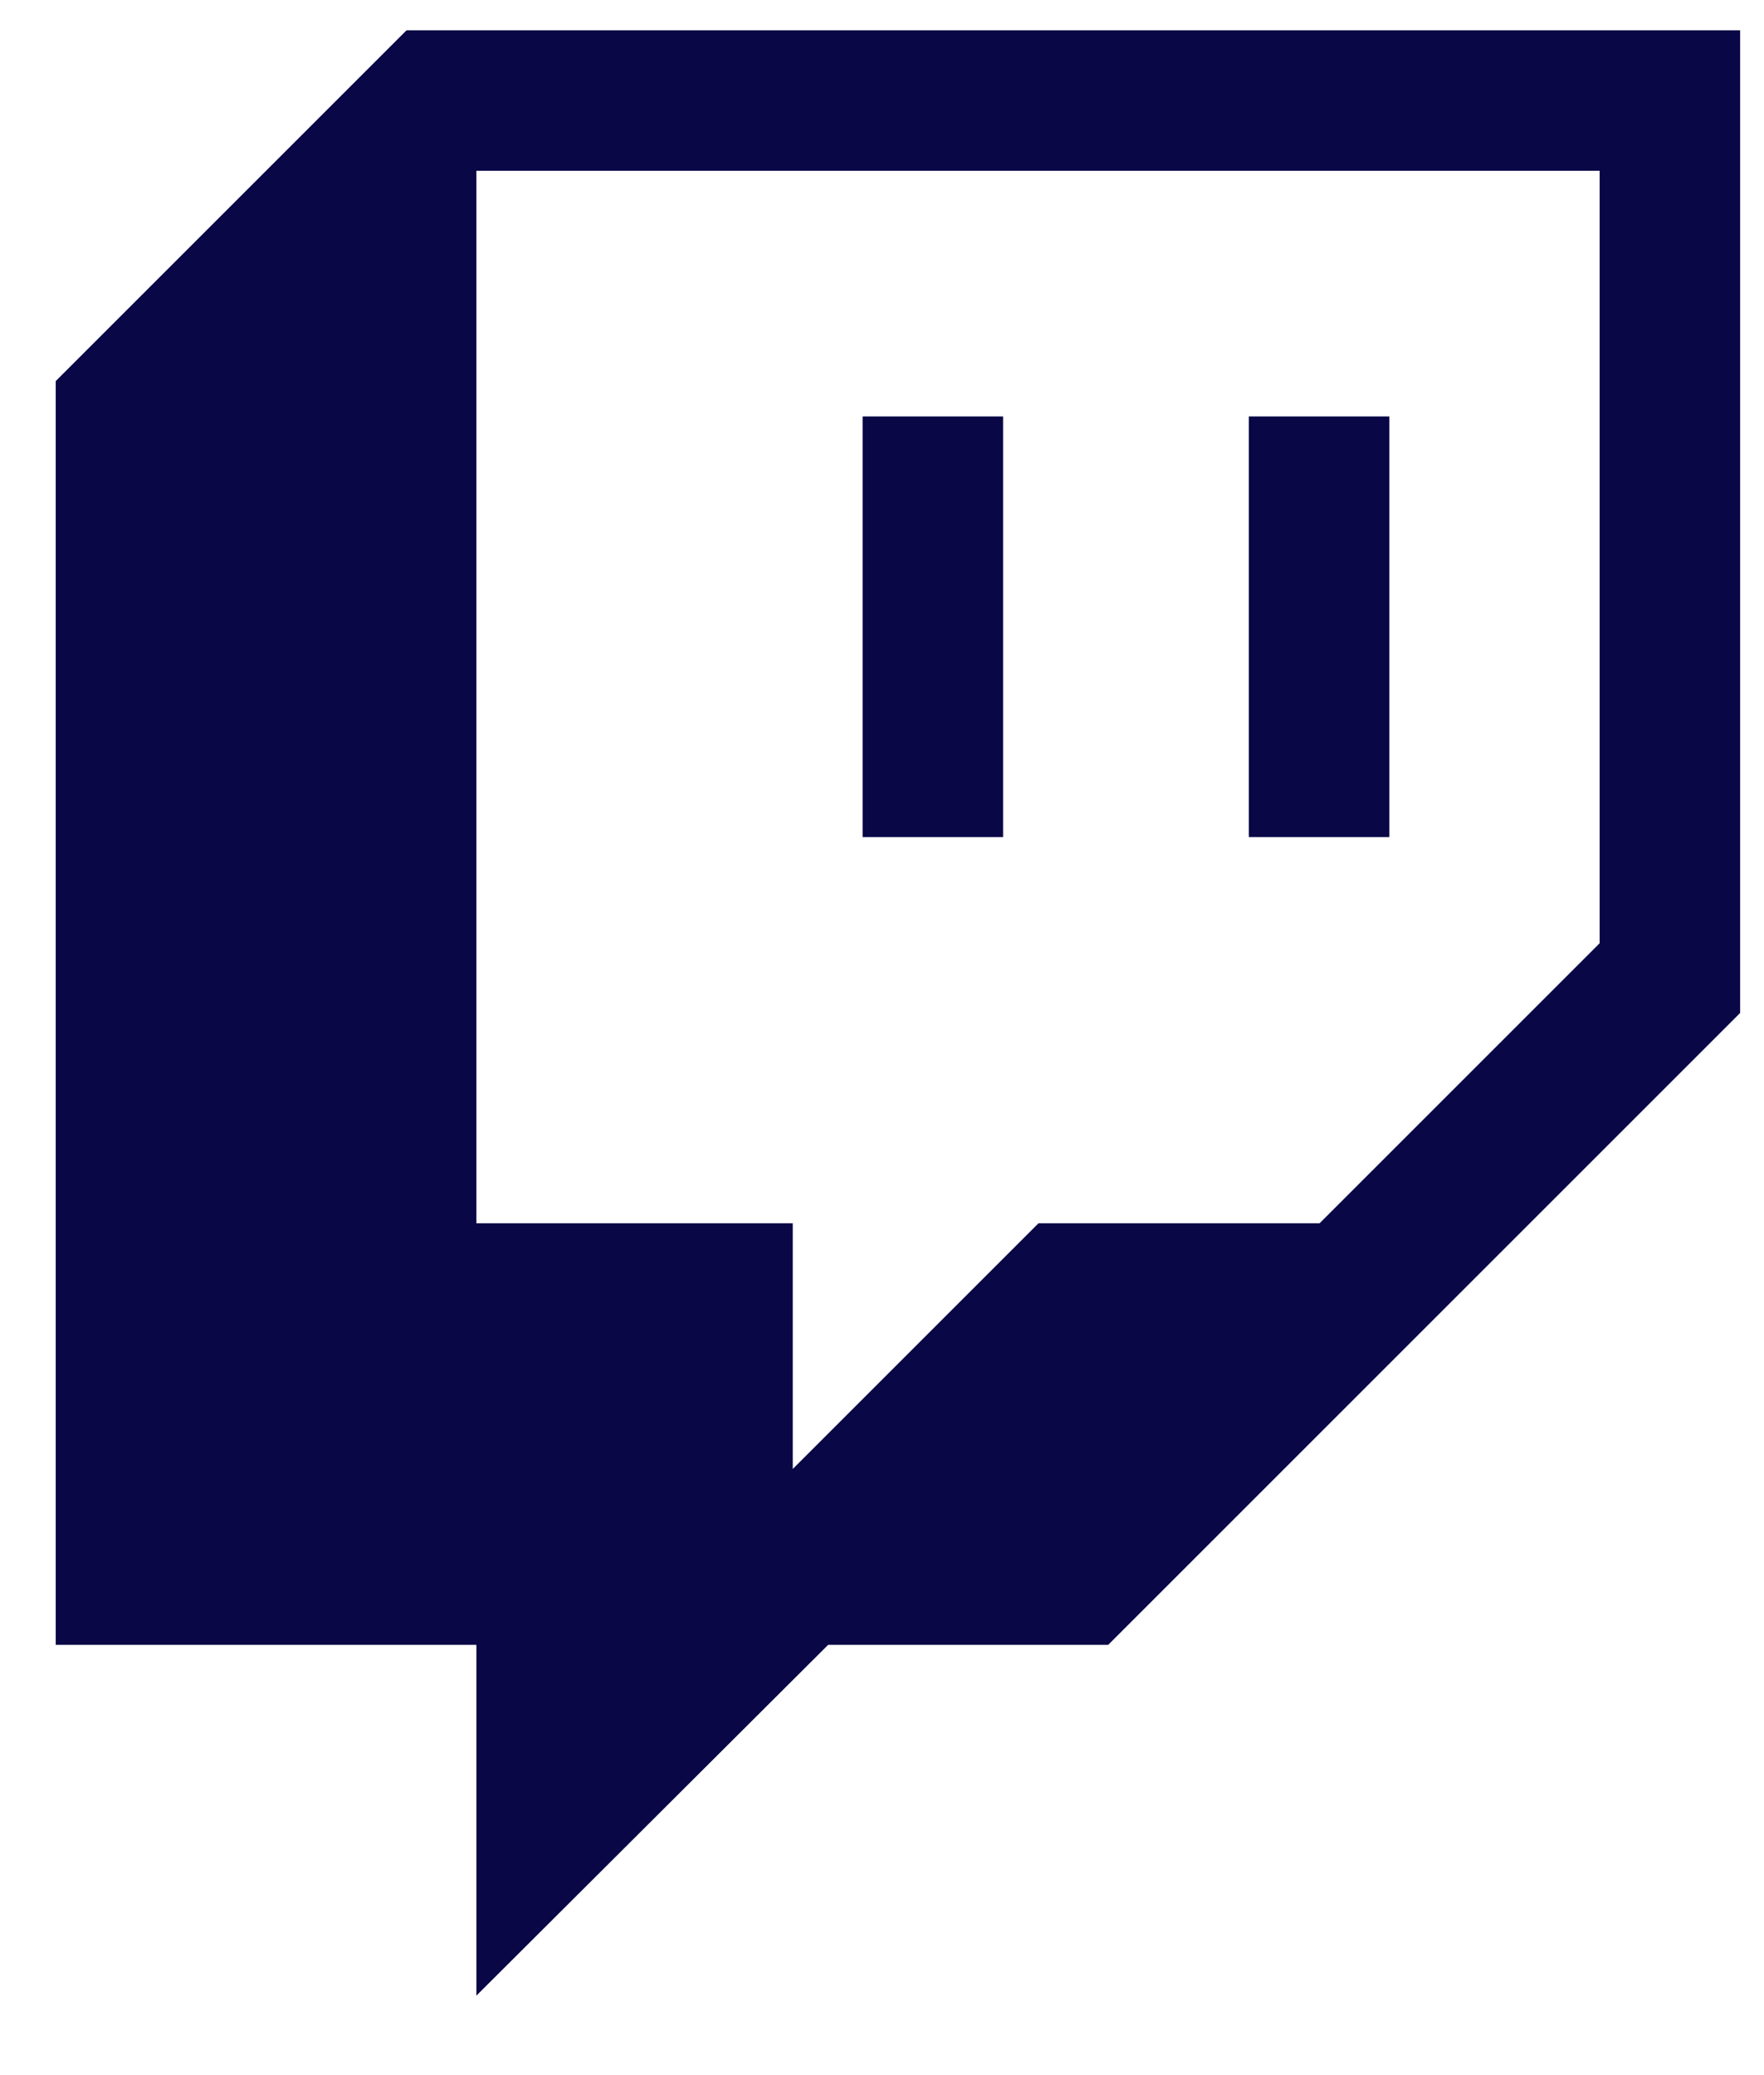 <?xml version="1.0" encoding="UTF-8"?> <svg xmlns="http://www.w3.org/2000/svg" width="17" height="20" viewBox="0 0 17 20" fill="none"><path d="M8.313 4.014H9.667V8.068H8.313M12.035 4.014H13.389V8.068H12.035M3.918 0.292L0.537 3.673V15.853H4.591V19.234L7.981 15.853H10.68L16.77 9.763V0.292M15.416 9.091L12.717 11.79H10.008L7.64 14.158V11.79H4.591V1.646H15.416V9.091Z" fill="#090746"></path></svg> 